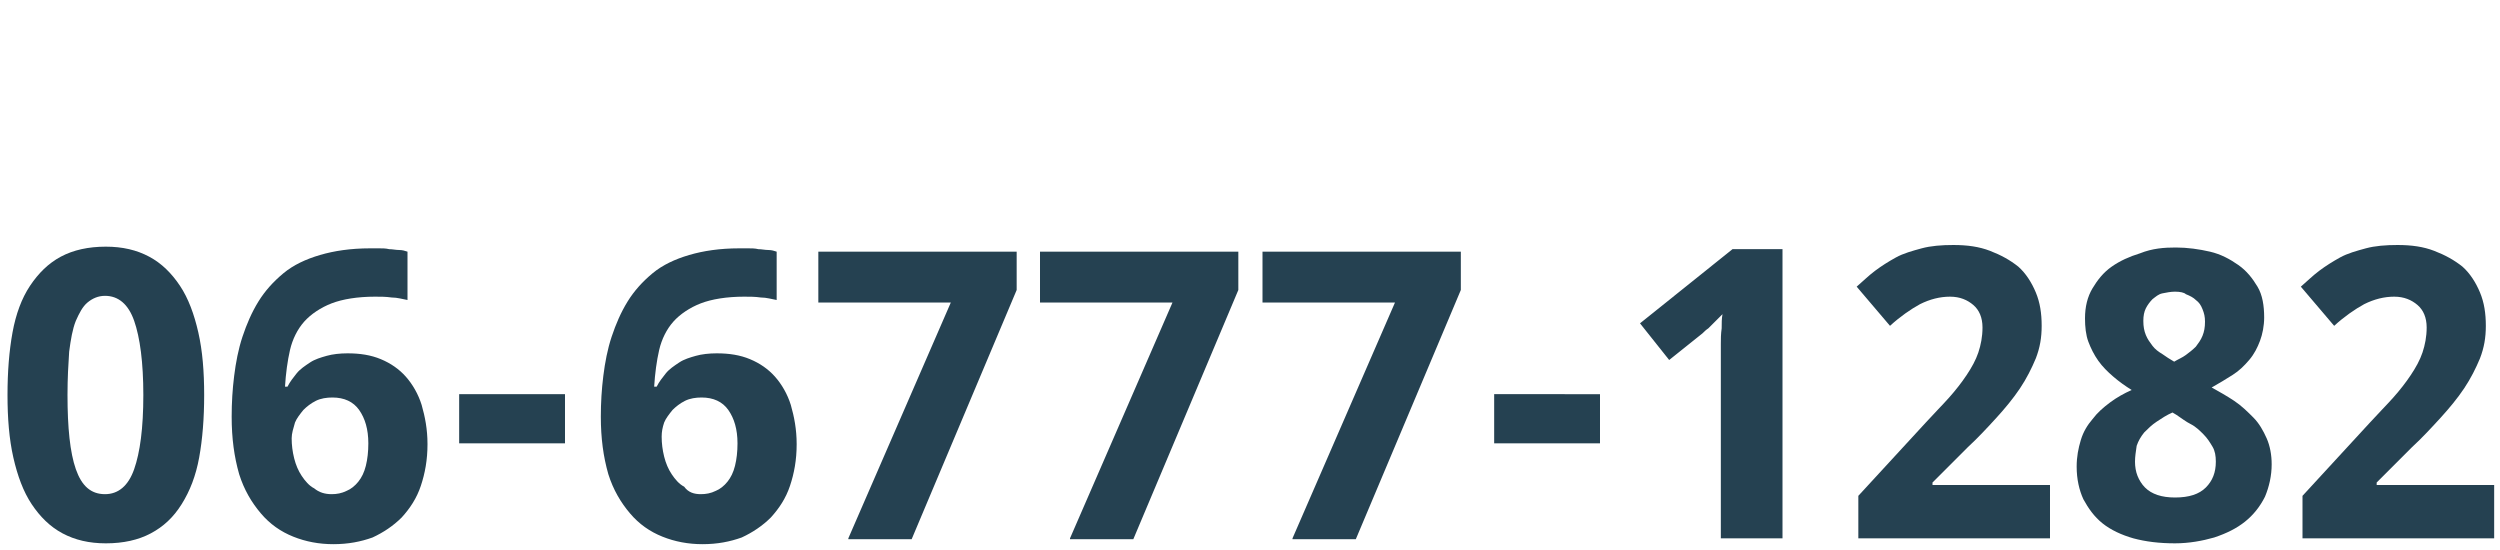 <?xml version="1.0" encoding="UTF-8"?> <!-- Generator: Adobe Illustrator 21.0.0, SVG Export Plug-In . SVG Version: 6.00 Build 0) --> <svg xmlns="http://www.w3.org/2000/svg" xmlns:xlink="http://www.w3.org/1999/xlink" id="Layer_1" x="0px" y="0px" viewBox="0 0 300 66" style="enable-background:new 0 0 300 66;" xml:space="preserve"> <style type="text/css"> .st0{fill:#254151;} </style> <g> <path class="st0" d="M24.5,47.4c0,2.8-0.2,5.3-0.6,7.5c-0.4,2.2-1.1,4-2.1,5.6s-2.2,2.7-3.7,3.5c-1.5,0.8-3.3,1.2-5.4,1.2 c-2,0-3.7-0.4-5.2-1.2c-1.5-0.8-2.7-2-3.7-3.5c-1-1.5-1.7-3.4-2.2-5.6s-0.7-4.7-0.7-7.5c0-2.8,0.2-5.3,0.6-7.5 c0.4-2.2,1.1-4.1,2.1-5.6s2.2-2.7,3.7-3.5c1.5-0.8,3.3-1.2,5.4-1.2c2,0,3.7,0.4,5.2,1.2c1.5,0.8,2.7,2,3.7,3.5 c1,1.5,1.7,3.4,2.2,5.6C24.3,42.1,24.5,44.6,24.5,47.4z M8.1,47.4c0,3.9,0.3,6.9,1,8.9s1.8,3,3.5,3c1.6,0,2.8-1,3.5-3 c0.7-2,1.1-4.9,1.1-8.9c0-3.9-0.4-6.9-1.1-8.9c-0.7-2-1.9-3-3.5-3c-0.8,0-1.5,0.3-2.1,0.8c-0.6,0.5-1,1.3-1.4,2.2 c-0.4,1-0.6,2.2-0.8,3.7C8.2,43.7,8.1,45.4,8.1,47.4z"></path> <path class="st0" d="M27.8,50c0-1.7,0.1-3.3,0.3-4.9c0.2-1.6,0.5-3.2,1-4.7c0.5-1.5,1.1-2.9,1.9-4.2c0.8-1.3,1.8-2.4,3-3.4 c1.2-1,2.7-1.7,4.4-2.2c1.7-0.5,3.7-0.8,6-0.8c0.3,0,0.7,0,1.1,0c0.4,0,0.8,0,1.2,0.1c0.4,0,0.8,0.1,1.2,0.1c0.4,0,0.7,0.1,1,0.2 v5.8c-0.6-0.1-1.2-0.3-1.9-0.3c-0.7-0.1-1.3-0.1-2-0.1c-2.1,0-3.9,0.3-5.2,0.8s-2.5,1.3-3.3,2.2s-1.4,2.1-1.7,3.4s-0.5,2.8-0.6,4.4 h0.3c0.3-0.6,0.7-1.1,1.1-1.6c0.4-0.5,1-0.9,1.6-1.3c0.6-0.4,1.3-0.6,2-0.8c0.7-0.2,1.6-0.3,2.5-0.3c1.5,0,2.8,0.2,4,0.7 c1.2,0.5,2.2,1.2,3,2.1c0.8,0.9,1.5,2.1,1.9,3.4c0.4,1.4,0.7,2.9,0.7,4.7c0,1.9-0.3,3.5-0.8,5s-1.3,2.7-2.3,3.8 c-1,1-2.2,1.8-3.5,2.4c-1.4,0.5-2.9,0.8-4.7,0.8c-1.7,0-3.3-0.3-4.8-0.9s-2.8-1.5-3.9-2.8s-2-2.8-2.6-4.7 C28.1,54.8,27.8,52.6,27.8,50z M39.8,59.3c0.6,0,1.2-0.1,1.8-0.4c0.5-0.2,1-0.6,1.4-1.1c0.4-0.5,0.7-1.1,0.9-1.9 c0.2-0.8,0.3-1.7,0.3-2.7c0-1.7-0.4-3-1.1-4c-0.7-1-1.8-1.5-3.2-1.5c-0.7,0-1.4,0.1-2,0.4c-0.6,0.3-1.1,0.7-1.5,1.1 c-0.4,0.5-0.8,1-1,1.5C35.2,51.4,35,52,35,52.6c0,0.8,0.1,1.6,0.3,2.4s0.5,1.5,0.9,2.1c0.4,0.6,0.9,1.2,1.5,1.5 C38.3,59.1,39,59.3,39.8,59.3z"></path> <path class="st0" d="M55.1,53.2v-5.9h12.7v5.9H55.1z"></path> <path class="st0" d="M72.1,50c0-1.7,0.1-3.3,0.3-4.9c0.2-1.6,0.5-3.2,1-4.7c0.5-1.5,1.1-2.9,1.9-4.2c0.8-1.3,1.8-2.4,3-3.4 c1.2-1,2.7-1.7,4.4-2.2c1.7-0.5,3.7-0.8,6-0.8c0.3,0,0.7,0,1.1,0c0.4,0,0.8,0,1.2,0.1c0.4,0,0.8,0.1,1.2,0.1c0.4,0,0.7,0.1,1,0.2 v5.8c-0.6-0.1-1.2-0.3-1.9-0.3c-0.7-0.1-1.3-0.1-2-0.1c-2.1,0-3.9,0.3-5.2,0.8s-2.5,1.3-3.3,2.2s-1.4,2.1-1.7,3.4s-0.5,2.8-0.6,4.4 h0.3c0.3-0.6,0.7-1.1,1.1-1.6c0.4-0.5,1-0.9,1.6-1.3c0.6-0.4,1.3-0.6,2-0.8c0.7-0.2,1.6-0.3,2.5-0.3c1.5,0,2.8,0.2,4,0.7 c1.2,0.5,2.2,1.2,3,2.1c0.8,0.9,1.5,2.1,1.9,3.4c0.4,1.4,0.7,2.9,0.7,4.7c0,1.9-0.3,3.5-0.8,5s-1.3,2.7-2.3,3.8 c-1,1-2.2,1.8-3.5,2.4c-1.4,0.5-2.9,0.8-4.7,0.8c-1.7,0-3.3-0.3-4.8-0.9s-2.8-1.5-3.9-2.8s-2-2.8-2.6-4.7 C72.4,54.8,72.1,52.6,72.1,50z M84.1,59.3c0.6,0,1.2-0.1,1.8-0.4c0.5-0.2,1-0.6,1.4-1.1c0.4-0.5,0.7-1.1,0.9-1.9 c0.2-0.8,0.3-1.7,0.3-2.7c0-1.7-0.4-3-1.1-4c-0.7-1-1.8-1.5-3.2-1.5c-0.7,0-1.4,0.1-2,0.4c-0.6,0.3-1.1,0.7-1.5,1.1 c-0.4,0.5-0.8,1-1,1.5c-0.2,0.6-0.3,1.1-0.3,1.7c0,0.8,0.1,1.6,0.3,2.4s0.5,1.5,0.9,2.1c0.4,0.6,0.9,1.2,1.5,1.5 C82.6,59.1,83.3,59.3,84.1,59.3z"></path> <path class="st0" d="M101.8,64.6l12.3-28.3H98.2v-6.1H122v4.6l-12.6,29.9H101.8z"></path> <path class="st0" d="M128.4,64.6l12.3-28.3h-15.9v-6.1h23.8v4.6l-12.6,29.9H128.4z"></path> <path class="st0" d="M155.1,64.6l12.3-28.3h-15.9v-6.1h23.8v4.6l-12.6,29.9H155.1z"></path> <path class="st0" d="M179.3,53.2v-5.9H192v5.9H179.3z"></path> <path class="st0" d="M213.8,64.6h-7.3v-20c0-0.4,0-0.9,0-1.5s0-1.2,0-1.8s0-1.2,0.1-1.9c0-0.6,0-1.2,0.1-1.7 c-0.1,0.1-0.2,0.2-0.4,0.4c-0.2,0.2-0.4,0.4-0.6,0.6c-0.2,0.2-0.5,0.5-0.7,0.7c-0.3,0.2-0.5,0.4-0.7,0.6l-4,3.2l-3.5-4.4l11.1-8.9 h6V64.6z"></path> <path class="st0" d="M246.2,64.6h-23.2v-5.1l8.1-8.8c1-1.1,2-2.1,2.8-3c0.8-0.9,1.5-1.8,2.1-2.7c0.6-0.9,1.1-1.8,1.4-2.7 c0.3-0.9,0.5-1.9,0.5-3c0-1.2-0.4-2.1-1.1-2.7c-0.7-0.6-1.6-1-2.8-1c-1.2,0-2.4,0.3-3.6,0.9c-1.1,0.6-2.4,1.5-3.6,2.6l-4-4.7 c0.7-0.6,1.4-1.3,2.2-1.9c0.8-0.6,1.6-1.1,2.5-1.6c0.9-0.5,2-0.8,3.1-1.1c1.1-0.3,2.4-0.4,3.8-0.4c1.7,0,3.1,0.2,4.4,0.7 c1.3,0.5,2.4,1.1,3.4,1.9c0.9,0.8,1.6,1.9,2.1,3.1c0.5,1.2,0.7,2.5,0.7,4c0,1.4-0.2,2.6-0.7,3.9c-0.5,1.2-1.1,2.4-1.9,3.6 s-1.8,2.4-2.8,3.5c-1.1,1.2-2.2,2.4-3.5,3.6l-4.2,4.2v0.3h14.1V64.6z"></path> <path class="st0" d="M261.1,29.7c1.4,0,2.8,0.2,4.1,0.5c1.3,0.3,2.4,0.9,3.4,1.6c1,0.7,1.7,1.6,2.3,2.6c0.6,1,0.8,2.3,0.8,3.7 c0,1-0.2,2-0.5,2.8c-0.3,0.8-0.7,1.6-1.3,2.3s-1.2,1.3-2,1.8c-0.8,0.5-1.6,1-2.5,1.5c0.9,0.5,1.8,1,2.7,1.6c0.9,0.6,1.6,1.3,2.3,2 s1.2,1.6,1.6,2.5c0.4,0.9,0.6,2,0.6,3.1c0,1.4-0.3,2.7-0.8,3.9c-0.6,1.2-1.4,2.2-2.4,3c-1,0.8-2.2,1.4-3.7,1.9 c-1.4,0.4-3,0.7-4.7,0.7c-1.9,0-3.5-0.2-5-0.6c-1.4-0.4-2.7-1-3.7-1.8c-1-0.8-1.7-1.8-2.3-2.9c-0.5-1.1-0.8-2.4-0.8-3.9 c0-1.2,0.2-2.2,0.5-3.2s0.8-1.8,1.4-2.5c0.6-0.8,1.3-1.4,2.1-2s1.7-1.1,2.6-1.5c-0.8-0.5-1.5-1-2.2-1.6c-0.7-0.6-1.3-1.2-1.8-1.9 s-0.9-1.5-1.2-2.3s-0.4-1.8-0.4-2.8c0-1.4,0.3-2.6,0.9-3.6c0.6-1,1.3-1.9,2.3-2.6c1-0.7,2.1-1.2,3.4-1.6 C258.3,29.8,259.7,29.7,261.1,29.7z M256.2,55.4c0,0.6,0.1,1.2,0.3,1.7c0.2,0.5,0.5,1,0.9,1.4c0.4,0.4,0.9,0.7,1.5,0.9 c0.6,0.2,1.3,0.3,2.1,0.3c1.7,0,2.9-0.4,3.7-1.2s1.2-1.8,1.2-3.1c0-0.7-0.1-1.3-0.4-1.8c-0.3-0.5-0.6-1-1.1-1.5 c-0.4-0.4-0.9-0.9-1.5-1.2s-1.1-0.7-1.7-1.1l-0.5-0.3c-0.7,0.3-1.3,0.7-1.9,1.1s-1,0.8-1.5,1.3c-0.4,0.5-0.7,1-0.9,1.6 C256.3,54.2,256.2,54.8,256.2,55.4z M261,35c-0.5,0-1,0.1-1.5,0.2s-0.8,0.4-1.2,0.7c-0.3,0.3-0.6,0.7-0.8,1.1 c-0.2,0.4-0.3,0.9-0.3,1.5c0,0.7,0.1,1.2,0.3,1.7c0.2,0.5,0.5,0.9,0.8,1.3c0.3,0.4,0.7,0.7,1.2,1c0.4,0.3,0.9,0.6,1.4,0.9 c0.5-0.3,1-0.5,1.4-0.8s0.8-0.6,1.2-1c0.3-0.4,0.6-0.8,0.8-1.3c0.2-0.5,0.3-1,0.3-1.7c0-0.6-0.1-1-0.3-1.5s-0.4-0.8-0.8-1.1 c-0.3-0.3-0.7-0.5-1.2-0.7C262.1,35.1,261.6,35,261,35z"></path> <path class="st0" d="M299.5,64.6h-23.2v-5.1l8.1-8.8c1-1.1,2-2.1,2.8-3c0.8-0.9,1.5-1.8,2.1-2.7c0.6-0.9,1.1-1.8,1.4-2.7 c0.3-0.9,0.5-1.9,0.5-3c0-1.2-0.4-2.1-1.1-2.7c-0.7-0.6-1.6-1-2.8-1c-1.2,0-2.4,0.3-3.6,0.9c-1.1,0.6-2.4,1.5-3.6,2.6l-4-4.7 c0.7-0.6,1.4-1.3,2.2-1.9c0.8-0.6,1.6-1.1,2.5-1.6c0.9-0.5,2-0.8,3.1-1.1c1.1-0.3,2.4-0.4,3.8-0.4c1.7,0,3.1,0.2,4.4,0.7 c1.3,0.5,2.4,1.1,3.4,1.9c0.9,0.8,1.6,1.9,2.1,3.1c0.5,1.2,0.7,2.5,0.7,4c0,1.4-0.2,2.6-0.7,3.9c-0.5,1.2-1.1,2.4-1.9,3.6 s-1.8,2.4-2.8,3.5c-1.1,1.2-2.2,2.4-3.5,3.6l-4.2,4.2v0.3h14.1V64.6z"></path> </g> </svg> 